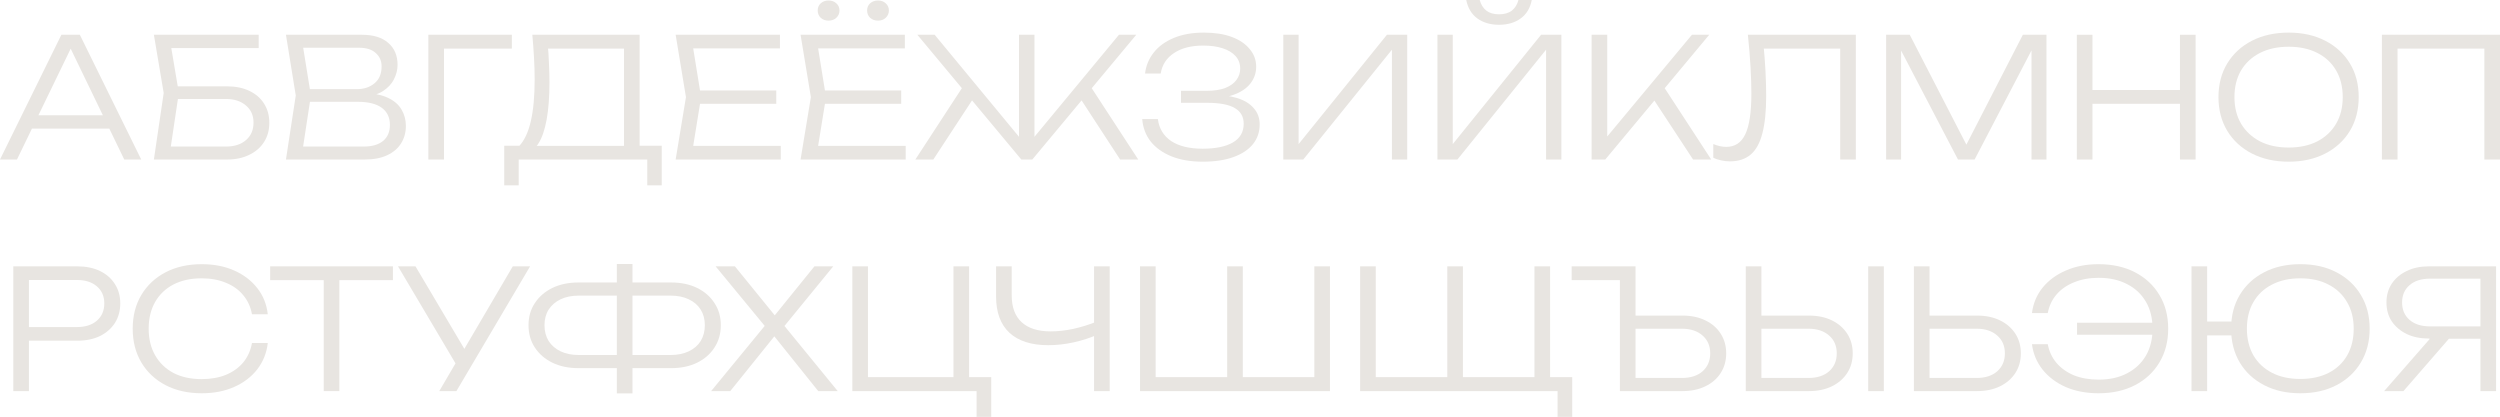 <?xml version="1.0" encoding="UTF-8"?> <svg xmlns="http://www.w3.org/2000/svg" viewBox="0 0 582.958 97.21" fill="none"><path d="M579.523 76.109V78.98H566.412L566.372 78.941C564.407 78.941 562.687 78.592 561.215 77.894C559.74 77.169 558.577 76.187 557.722 74.946C556.895 73.678 556.482 72.205 556.482 70.524C556.482 68.869 556.895 67.408 557.722 66.141C558.577 64.874 559.74 63.891 561.215 63.193C562.687 62.469 564.407 62.107 566.372 62.107H582.043V91.198H578.398V63.348L580.026 64.977H566.644C564.627 64.977 563.037 65.481 561.875 66.49C560.71 67.498 560.127 68.843 560.127 70.524C560.127 72.231 560.71 73.588 561.875 74.597C563.037 75.605 564.627 76.109 566.644 76.109H579.523ZM572.269 77.583L560.437 91.198H555.94L567.847 77.583H572.269Z" fill="#E8E5E1"></path><path d="M536.391 91.702C533.187 91.702 530.367 91.069 527.937 89.802C525.505 88.534 523.617 86.776 522.272 84.526C520.927 82.251 520.255 79.626 520.255 76.652C520.255 73.653 520.927 71.028 522.272 68.778C523.617 66.529 525.505 64.77 527.937 63.503C530.367 62.236 533.187 61.603 536.391 61.603C539.624 61.603 542.443 62.236 544.848 63.503C547.278 64.77 549.165 66.529 550.51 68.778C551.88 71.028 552.568 73.653 552.568 76.652C552.568 79.626 551.88 82.251 550.51 84.526C549.165 86.776 547.278 88.534 544.848 89.802C542.443 91.069 539.624 91.702 536.391 91.702ZM511.023 91.198V62.107H514.67V91.198H511.023ZM512.886 78.204V74.984H522.157V78.204H512.886ZM536.391 88.366C538.951 88.366 541.164 87.888 543.026 86.931C544.886 85.974 546.321 84.617 547.331 82.859C548.338 81.1 548.843 79.031 548.843 76.652C548.843 74.247 548.326 72.179 547.291 70.446C546.283 68.688 544.848 67.33 542.986 66.373C541.151 65.391 538.951 64.9 536.391 64.9C533.857 64.9 531.647 65.391 529.759 66.373C527.897 67.33 526.462 68.688 525.455 70.446C524.445 72.179 523.94 74.247 523.94 76.652C523.94 79.006 524.445 81.074 525.455 82.859C526.487 84.617 527.937 85.974 529.797 86.931C531.659 87.888 533.857 88.366 536.391 88.366Z" fill="#E8E5E1"></path><path d="M489.335 91.702C486.515 91.702 483.98 91.224 481.73 90.267C479.508 89.284 477.698 87.927 476.301 86.194C474.931 84.462 474.103 82.484 473.818 80.26H477.503C477.813 81.915 478.486 83.363 479.52 84.604C480.58 85.845 481.938 86.815 483.593 87.513C485.275 88.185 487.2 88.522 489.372 88.522C491.932 88.522 494.144 88.03 496.004 87.047C497.894 86.065 499.354 84.694 500.389 82.936C501.424 81.152 501.939 79.057 501.939 76.652C501.939 74.222 501.424 72.127 500.389 70.369C499.354 68.584 497.894 67.214 496.004 66.257C494.144 65.275 491.932 64.783 489.372 64.783C487.227 64.783 485.313 65.132 483.633 65.831C481.95 66.503 480.58 67.459 479.52 68.701C478.486 69.916 477.813 71.351 477.503 73.006H473.818C474.103 70.756 474.931 68.778 476.301 67.072C477.698 65.365 479.508 64.033 481.73 63.076C483.98 62.094 486.515 61.603 489.335 61.603C492.592 61.603 495.437 62.236 497.867 63.503C500.299 64.77 502.186 66.529 503.531 68.778C504.901 71.028 505.586 73.653 505.586 76.652C505.586 79.626 504.901 82.251 503.531 84.526C502.186 86.776 500.299 88.534 497.867 89.802C495.437 91.069 492.592 91.702 489.335 91.702ZM503.609 78.049H484.33V75.256H503.609V78.049Z" fill="#E8E5E1"></path><path d="M446.288 91.198V62.107H449.935V89.763L448.305 88.134H460.912C462.929 88.134 464.532 87.616 465.721 86.582C466.911 85.522 467.506 84.125 467.506 82.393C467.506 80.66 466.911 79.277 465.721 78.243C464.532 77.182 462.929 76.652 460.912 76.652H447.918V73.588H460.989C463.059 73.588 464.857 73.963 466.381 74.713C467.906 75.463 469.096 76.497 469.949 77.816C470.804 79.135 471.229 80.66 471.229 82.393C471.229 84.125 470.804 85.651 469.949 86.97C469.096 88.289 467.906 89.323 466.381 90.073C464.857 90.823 463.059 91.198 460.989 91.198H446.288Z" fill="#E8E5E1"></path><path d="M407.083 91.198V62.107H410.73V89.763L409.101 88.134H421.707C423.724 88.134 425.327 87.616 426.517 86.582C427.707 85.522 428.302 84.125 428.302 82.393C428.302 80.66 427.707 79.277 426.517 78.243C425.327 77.182 423.724 76.652 421.707 76.652H408.713V73.588H421.785C423.854 73.588 425.652 73.963 427.177 74.713C428.702 75.463 429.892 76.497 430.744 77.816C431.599 79.135 432.024 80.66 432.024 82.393C432.024 84.125 431.599 85.651 430.744 86.97C429.892 88.289 428.702 89.323 427.177 90.073C425.652 90.823 423.854 91.198 421.785 91.198H407.083ZM435.631 62.107H439.278V91.198H435.631V62.107Z" fill="#E8E5E1"></path><path d="M379.285 73.588H392.317C394.359 73.588 396.144 73.963 397.669 74.713C399.221 75.463 400.411 76.497 401.239 77.816C402.091 79.135 402.519 80.66 402.519 82.393C402.519 84.125 402.091 85.651 401.239 86.97C400.411 88.289 399.221 89.323 397.669 90.073C396.144 90.823 394.359 91.198 392.317 91.198H377.733V63.697L379.4 65.326H366.484V62.107H381.38V89.802L379.75 88.134H392.202C394.217 88.134 395.821 87.616 397.011 86.582C398.199 85.522 398.794 84.125 398.794 82.393C398.794 80.66 398.199 79.277 397.011 78.243C395.821 77.182 394.217 76.652 392.202 76.652H379.285V73.588Z" fill="#E8E5E1"></path><path d="M361.454 62.107V89.22L359.982 87.94H366.614V97.21H363.201V90.461L364.829 91.198H317.16V62.107H320.804V89.22L319.332 87.94H338.918L337.483 89.22V62.107H341.13V89.22L339.656 87.94H359.244L357.809 89.22V62.107H361.454Z" fill="#E8E5E1"></path><path d="M308.113 87.94L306.483 89.608V62.107H310.128V91.198H265.833V62.107H269.478V89.608L267.811 87.94H287.359L286.157 89.608V62.107H289.804V89.608L288.484 87.94H308.113Z" fill="#E8E5E1"></path><path d="M244.447 80.492C240.491 80.492 237.465 79.523 235.371 77.583C233.302 75.644 232.268 72.825 232.268 69.128V62.107H235.914V68.895C235.914 71.636 236.69 73.717 238.241 75.14C239.793 76.562 242.043 77.273 244.99 77.273C246.671 77.273 248.43 77.079 250.264 76.691C252.127 76.277 253.964 75.709 255.774 74.984L256.044 77.971C254.262 78.773 252.359 79.393 250.342 79.833C248.352 80.272 246.387 80.492 244.447 80.492ZM255.114 91.198V62.107H258.761V91.198H255.114Z" fill="#E8E5E1"></path><path d="M225.978 62.107V89.22L224.698 87.94H231.137V97.21H227.724V90.344L229.391 91.198H198.749V62.107H202.395V89.22L201.115 87.94H223.612L222.332 89.22V62.107H225.978Z" fill="#E8E5E1"></path><path d="M182.113 77.001V75.023L195.34 91.198H190.802L179.786 77.467H181.337L170.283 91.198H165.822L179.049 75.101V76.885L166.869 62.107H171.369L181.492 74.558H179.825L189.91 62.107H194.293L182.113 77.001Z" fill="#E8E5E1"></path><path d="M145.894 85.845V82.781H156.367C157.996 82.781 159.405 82.496 160.595 81.928C161.81 81.359 162.741 80.557 163.387 79.523C164.034 78.462 164.357 77.234 164.357 75.838C164.357 74.441 164.034 73.226 163.387 72.192C162.741 71.157 161.81 70.356 160.595 69.787C159.405 69.218 157.996 68.934 156.367 68.934H145.933V65.869H156.483C158.811 65.869 160.84 66.296 162.573 67.149C164.305 68.003 165.65 69.179 166.607 70.679C167.59 72.153 168.081 73.872 168.081 75.838C168.081 77.803 167.59 79.536 166.607 81.035C165.65 82.535 164.305 83.712 162.573 84.565C160.84 85.419 158.811 85.845 156.483 85.845H145.894ZM134.878 85.845C132.577 85.845 130.547 85.419 128.788 84.565C127.056 83.712 125.698 82.535 124.716 81.035C123.733 79.536 123.242 77.803 123.242 75.838C123.242 73.872 123.733 72.153 124.716 70.679C125.698 69.179 127.056 68.003 128.788 67.149C130.547 66.296 132.577 65.869 134.878 65.869H145.39V68.934H134.956C133.327 68.934 131.917 69.218 130.728 69.787C129.538 70.356 128.607 71.157 127.935 72.192C127.289 73.226 126.965 74.441 126.965 75.838C126.965 77.234 127.289 78.462 127.935 79.523C128.607 80.557 129.538 81.359 130.728 81.928C131.917 82.496 133.327 82.781 134.956 82.781H145.429V85.845H134.878ZM143.838 91.741V61.564H147.484V91.741H143.838Z" fill="#E8E5E1"></path><path d="M102.429 91.198L106.928 83.518H107.006L119.573 62.107H123.607L106.424 91.198H102.429ZM107.2 86.388L92.809 62.107H96.882L109.449 83.324L107.2 86.388Z" fill="#E8E5E1"></path><path d="M75.487 63.852H79.133V91.198H75.487V63.852ZM62.997 62.107H91.622V65.326H62.997V62.107Z" fill="#E8E5E1"></path><path d="M62.44 79.988C62.181 82.29 61.367 84.332 59.996 86.117C58.626 87.875 56.829 89.246 54.605 90.228C52.407 91.211 49.885 91.702 47.041 91.702C43.835 91.702 41.016 91.069 38.585 89.802C36.18 88.534 34.306 86.776 32.961 84.526C31.616 82.251 30.944 79.626 30.944 76.652C30.944 73.653 31.616 71.028 32.961 68.778C34.306 66.529 36.18 64.77 38.585 63.503C41.016 62.236 43.835 61.603 47.041 61.603C49.885 61.603 52.407 62.094 54.605 63.076C56.829 64.059 58.626 65.43 59.996 67.188C61.367 68.921 62.181 70.95 62.44 73.278H58.755C58.445 71.571 57.772 70.097 56.738 68.856C55.704 67.589 54.359 66.619 52.704 65.947C51.049 65.249 49.148 64.9 47.002 64.9C44.494 64.9 42.309 65.378 40.447 66.335C38.611 67.291 37.189 68.649 36.18 70.407C35.172 72.166 34.668 74.247 34.668 76.652C34.668 79.031 35.172 81.1 36.18 82.859C37.189 84.617 38.611 85.987 40.447 86.97C42.309 87.927 44.494 88.405 47.002 88.405C49.148 88.405 51.049 88.069 52.704 87.397C54.359 86.699 55.704 85.729 56.738 84.488C57.772 83.221 58.445 81.721 58.755 79.988H62.44Z" fill="#E8E5E1"></path><path d="M17.998 62.107C20.041 62.107 21.812 62.469 23.312 63.193C24.812 63.917 25.975 64.938 26.803 66.257C27.63 67.55 28.044 69.05 28.044 70.756C28.044 72.463 27.63 73.976 26.803 75.295C25.975 76.588 24.812 77.609 23.312 78.359C21.812 79.083 20.041 79.445 17.998 79.445H4.732V76.265H17.92C19.885 76.265 21.437 75.773 22.575 74.791C23.738 73.782 24.32 72.437 24.32 70.756C24.32 69.076 23.738 67.744 22.575 66.761C21.437 65.779 19.885 65.287 17.92 65.287H5.12L6.749 63.503V91.198H3.103V62.107H17.998Z" fill="#E8E5E1"></path><path d="M582.958 8.107V37.198H579.313V9.697L580.981 11.326H557.397L559.065 9.697V37.198H555.42V8.107H582.958Z" fill="#E8E5E1"></path><path d="M533.679 37.702C530.447 37.702 527.589 37.069 525.107 35.801C522.65 34.535 520.737 32.776 519.368 30.526C517.995 28.251 517.31 25.626 517.31 22.652C517.31 19.653 517.995 17.028 519.368 14.778C520.737 12.529 522.65 10.77 525.107 9.503C527.589 8.236 530.447 7.603 533.679 7.603C536.911 7.603 539.756 8.236 542.213 9.503C544.671 10.77 546.583 12.529 547.953 14.778C549.325 17.028 550.01 19.653 550.01 22.652C550.01 25.626 549.325 28.251 547.953 30.526C546.583 32.776 544.671 34.535 542.213 35.801C539.756 37.069 536.911 37.702 533.679 37.702ZM533.679 34.405C536.239 34.405 538.464 33.927 540.351 32.97C542.238 31.987 543.701 30.617 544.733 28.858C545.768 27.1 546.286 25.031 546.286 22.652C546.286 20.247 545.768 18.166 544.733 16.407C543.701 14.649 542.238 13.291 540.351 12.335C538.464 11.378 536.239 10.899 533.679 10.899C531.119 10.899 528.897 11.378 527.007 12.335C525.12 13.291 523.647 14.649 522.587 16.407C521.552 18.166 521.035 20.247 521.035 22.652C521.035 25.031 521.552 27.1 522.587 28.858C523.647 30.617 525.12 31.987 527.007 32.97C528.897 33.927 531.119 34.405 533.679 34.405Z" fill="#E8E5E1"></path><path d="M484.283 8.107H487.927V37.198H484.283V8.107ZM508.331 8.107H511.976V37.198H508.331V8.107ZM486.142 20.984H510.308V24.204H486.142V20.984Z" fill="#E8E5E1"></path><path d="M477.203 8.107V37.198H473.713V8.96L475.148 8.999L460.447 37.198H456.567L441.868 9.038L443.303 8.999V37.198H439.811V8.107H445.32L459.672 35.957H457.382L471.696 8.107H477.203Z" fill="#E8E5E1"></path><path d="M407.576 8.107H432.749V37.198H429.104V9.697L430.771 11.326H409.67L411.183 10.085C411.415 12.438 411.585 14.636 411.688 16.679C411.79 18.722 411.843 20.622 411.843 22.381C411.843 25.949 411.545 28.858 410.95 31.108C410.383 33.332 409.478 34.974 408.236 36.034C406.996 37.095 405.378 37.625 403.388 37.625C402.688 37.625 402.004 37.547 401.331 37.392C400.659 37.263 400.051 37.056 399.509 36.771V33.591C400.569 34.03 401.576 34.25 402.534 34.25C404.551 34.25 406.026 33.28 406.956 31.341C407.913 29.376 408.391 26.208 408.391 21.838C408.391 20.054 408.326 17.998 408.198 15.67C408.068 13.317 407.861 10.796 407.576 8.107Z" fill="#E8E5E1"></path><path d="M371.136 37.198V8.107H374.783V33.94L373.503 33.358L394.527 8.107H398.561L374.318 37.198H371.136ZM384.945 22.187L387.39 19.355L399.026 37.198H394.797L384.945 22.187Z" fill="#E8E5E1"></path><path d="M335.188 37.198V8.107H338.758V35.724L337.168 35.569L359.354 8.107H364.086V37.198H360.519V9.464L362.109 9.619L339.843 37.198H335.188ZM341.9 0H345.043C345.325 1.06 345.843 1.888 346.593 2.482C347.342 3.051 348.325 3.336 349.54 3.336C350.782 3.336 351.777 3.051 352.527 2.482C353.277 1.888 353.795 1.06 354.079 0H357.182C356.819 1.888 355.954 3.323 354.584 4.305C353.24 5.288 351.557 5.779 349.54 5.779C347.55 5.779 345.87 5.288 344.498 4.305C343.153 3.323 342.288 1.888 341.9 0Z" fill="#E8E5E1"></path><path d="M299.241 37.198V8.107H302.811V35.724L301.221 35.569L323.407 8.107H328.139V37.198H324.572V9.464L326.162 9.619L303.896 37.198H299.241Z" fill="#E8E5E1"></path><path d="M280.43 37.702C277.662 37.702 275.245 37.288 273.175 36.461C271.133 35.633 269.516 34.483 268.328 33.009C267.163 31.509 266.503 29.764 266.348 27.772H269.996C270.281 29.97 271.313 31.677 273.098 32.892C274.908 34.082 277.353 34.677 280.43 34.677C283.43 34.677 285.769 34.198 287.449 33.242C289.157 32.259 290.009 30.798 290.009 28.858C290.009 27.229 289.324 26.014 287.954 25.212C286.584 24.385 284.412 23.971 281.437 23.971H275.388V21.178H281.322C283.08 21.178 284.542 20.959 285.704 20.519C286.867 20.054 287.734 19.433 288.304 18.657C288.899 17.856 289.194 16.976 289.194 16.02C289.194 14.856 288.834 13.873 288.109 13.072C287.384 12.27 286.377 11.662 285.084 11.249C283.792 10.835 282.292 10.628 280.585 10.628C277.765 10.628 275.49 11.21 273.758 12.373C272.025 13.511 270.99 15.102 270.656 17.144H267.008C267.216 15.334 267.888 13.705 269.026 12.257C270.163 10.809 271.728 9.671 273.718 8.844C275.71 8.016 278.05 7.603 280.74 7.603C283.247 7.603 285.407 7.939 287.217 8.611C289.027 9.283 290.424 10.227 291.407 11.443C292.414 12.632 292.919 14.003 292.919 15.554C292.919 16.925 292.519 18.166 291.716 19.278C290.914 20.39 289.727 21.269 288.149 21.915C286.597 22.562 284.682 22.885 282.407 22.885V22.187C284.734 22.109 286.739 22.329 288.419 22.846C290.127 23.363 291.432 24.152 292.336 25.212C293.269 26.247 293.734 27.514 293.734 29.014C293.734 30.772 293.216 32.298 292.181 33.591C291.147 34.883 289.634 35.892 287.644 36.616C285.679 37.34 283.275 37.702 280.43 37.702Z" fill="#E8E5E1"></path><path d="M213.445 37.198L225.082 19.355L227.487 22.148L217.634 37.198H213.445ZM261.194 37.198L251.379 22.148L253.784 19.355L265.421 37.198H261.194ZM241.218 33.552L240.17 33.164L260.921 8.107H264.956L240.713 37.198H238.153L213.911 8.107H217.945L238.658 33.164L237.61 33.552V8.107H241.218V33.552Z" fill="#E8E5E1"></path><path d="M210.146 21.101V24.204H190.325V21.101H210.146ZM192.613 22.652L190.402 36.306L188.463 34.017H211.193V37.198H186.679L189.084 22.652L186.679 8.107H210.999V11.287H188.463L190.402 8.999L192.613 22.652ZM193.195 4.81C192.471 4.81 191.863 4.59 191.372 4.15C190.906 3.685 190.674 3.116 190.674 2.444C190.674 1.771 190.906 1.215 191.372 0.776C191.863 0.336 192.471 0.116 193.195 0.116C193.945 0.116 194.553 0.336 195.018 0.776C195.509 1.215 195.755 1.771 195.755 2.444C195.755 3.116 195.509 3.685 195.018 4.15C194.553 4.59 193.945 4.81 193.195 4.81ZM204.754 4.81C204.004 4.81 203.383 4.59 202.892 4.15C202.427 3.685 202.194 3.116 202.194 2.444C202.194 1.771 202.427 1.215 202.892 0.776C203.383 0.336 204.004 0.116 204.754 0.116C205.478 0.116 206.073 0.336 206.538 0.776C207.03 1.215 207.275 1.771 207.275 2.444C207.275 3.116 207.03 3.685 206.538 4.15C206.073 4.59 205.478 4.81 204.754 4.81Z" fill="#E8E5E1"></path><path d="M181.016 21.101V24.204H161.196V21.101H181.016ZM163.484 22.652L161.273 36.306L159.334 34.017H182.064V37.198H157.55L159.954 22.652L157.55 8.107H181.87V11.287H159.334L161.273 8.999L163.484 22.652Z" fill="#E8E5E1"></path><path d="M117.576 43.21V33.979H122.269L124.131 34.017H146.861L147.831 33.979H154.308V43.21H150.934V37.198H120.951V43.21H117.576ZM124.131 8.107H149.15V35.724H145.504V9.658L147.171 11.326H126.148L127.7 10.163C127.855 11.714 127.958 13.266 128.01 14.817C128.088 16.369 128.126 17.83 128.126 19.2C128.126 22.562 127.907 25.458 127.467 27.889C127.027 30.294 126.394 32.142 125.566 33.436C124.739 34.728 123.743 35.375 122.58 35.375L121.067 34.056C122.308 32.711 123.213 30.772 123.782 28.238C124.377 25.678 124.674 22.433 124.674 18.502C124.674 16.873 124.623 15.166 124.519 13.382C124.416 11.572 124.286 9.813 124.131 8.107Z" fill="#E8E5E1"></path><path d="M119.356 8.107V11.326H101.862L103.53 9.697V37.198H99.884V8.107H119.356Z" fill="#E8E5E1"></path><path d="M84.327 22.652L84.754 21.721C87.107 21.747 89.008 22.109 90.456 22.807C91.904 23.48 92.964 24.398 93.636 25.561C94.309 26.699 94.645 27.966 94.645 29.363C94.645 30.888 94.27 32.246 93.52 33.436C92.796 34.599 91.723 35.517 90.3 36.189C88.878 36.862 87.12 37.198 85.025 37.198H66.678L68.967 22.264L66.678 8.107H84.366C87.055 8.107 89.111 8.74 90.533 10.007C91.981 11.249 92.705 12.955 92.705 15.127C92.705 16.265 92.421 17.39 91.852 18.502C91.309 19.588 90.43 20.519 89.214 21.295C87.999 22.045 86.37 22.497 84.327 22.652ZM70.402 35.995L69.006 34.173H84.831C86.745 34.173 88.232 33.746 89.292 32.892C90.378 32.013 90.921 30.759 90.921 29.13C90.921 27.398 90.287 26.066 89.021 25.135C87.753 24.204 85.879 23.738 83.396 23.738H70.829V20.791H83.202C84.857 20.791 86.228 20.338 87.314 19.433C88.426 18.528 88.982 17.209 88.982 15.477C88.982 14.209 88.529 13.175 87.624 12.373C86.745 11.546 85.439 11.132 83.706 11.132H69.006L70.402 9.309L72.497 22.264L70.402 35.995Z" fill="#E8E5E1"></path><path d="M39.451 20.131H52.911C54.954 20.131 56.712 20.493 58.186 21.217C59.66 21.915 60.798 22.911 61.599 24.204C62.401 25.471 62.802 26.958 62.802 28.664C62.802 30.345 62.388 31.832 61.561 33.125C60.759 34.392 59.608 35.388 58.108 36.112C56.634 36.836 54.915 37.198 52.95 37.198H35.883L38.171 21.683L35.883 8.107H60.319V11.21H38.249L39.645 9.426L41.701 21.644L39.568 35.918L38.171 34.173H52.717C54.656 34.173 56.208 33.668 57.371 32.66C58.535 31.651 59.117 30.294 59.117 28.587C59.117 26.906 58.522 25.574 57.333 24.592C56.169 23.583 54.618 23.079 52.678 23.079H39.451V20.131Z" fill="#E8E5E1"></path><path d="M6.09 29.983V26.88H26.57V29.983H6.09ZM18.618 8.107L32.931 37.198H28.975L15.515 9.348H17.455L3.956 37.198H0L14.313 8.107H18.618Z" fill="#E8E5E1"></path></svg> 